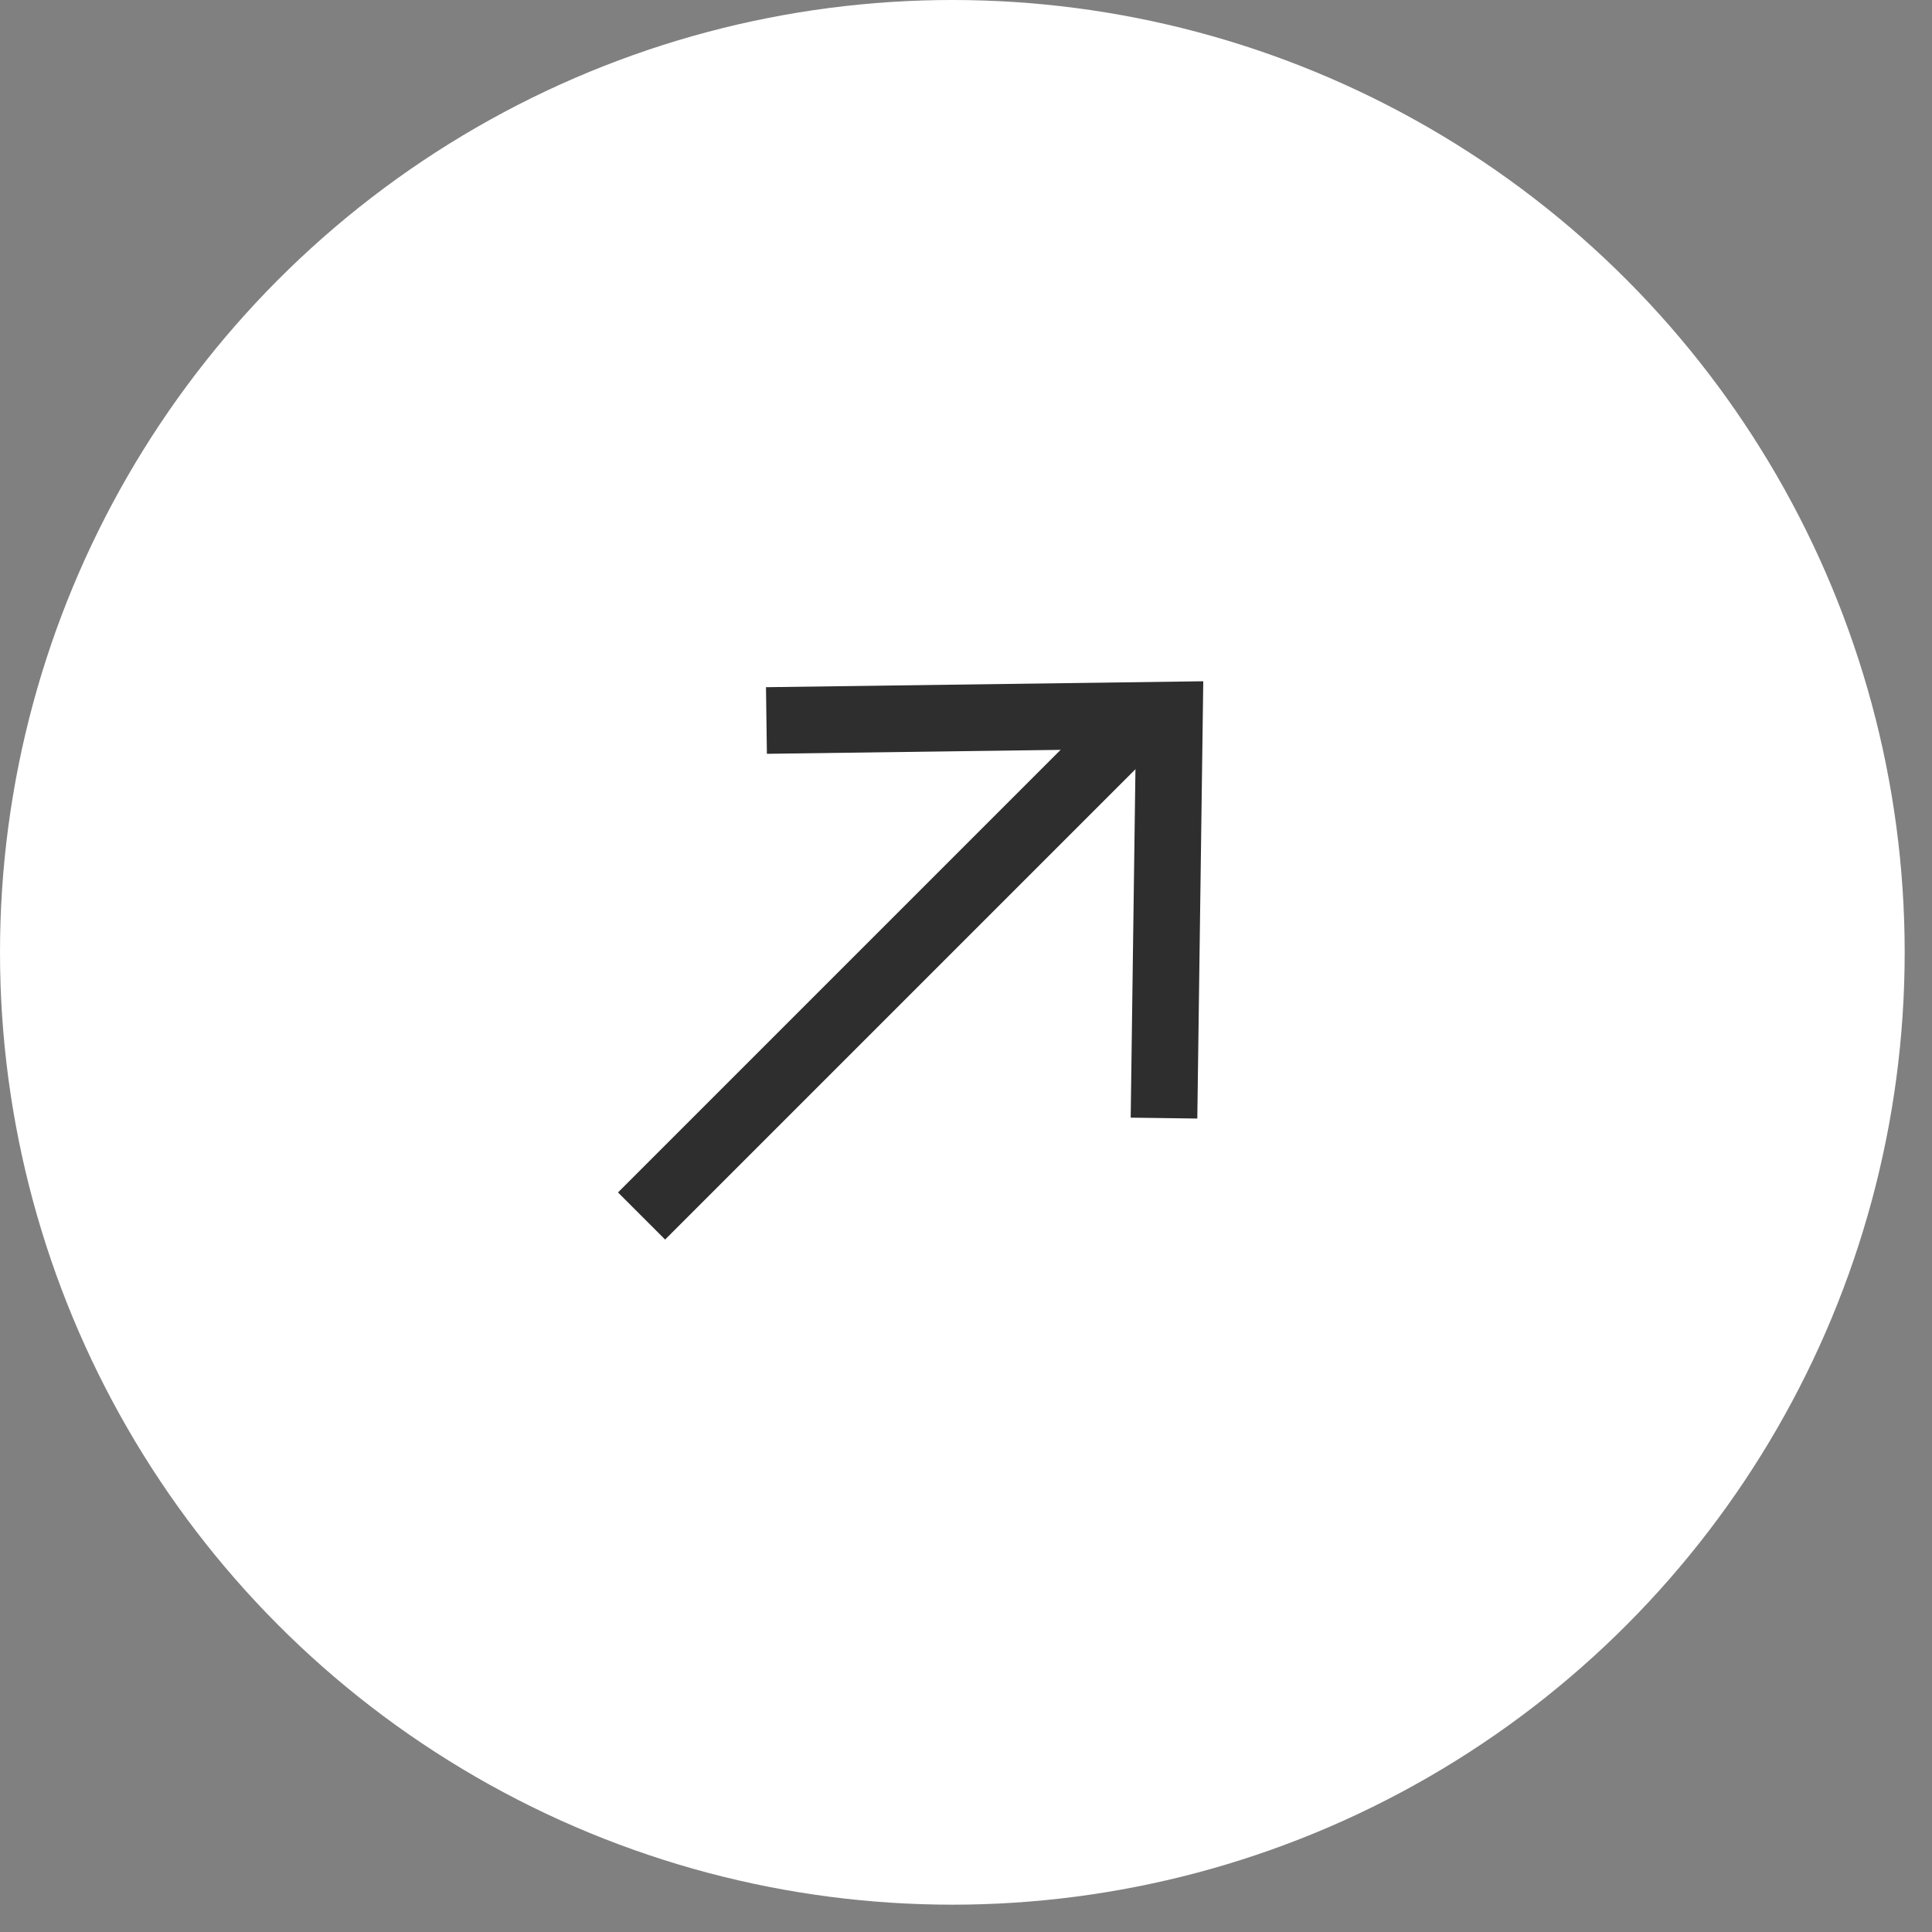 <?xml version="1.0" encoding="UTF-8"?> <svg xmlns="http://www.w3.org/2000/svg" width="58" height="58" viewBox="0 0 58 58" fill="none"><rect x="0" y="0" width="58" height="58" fill="#808080" stroke="none"/><circle cx="28.59" cy="28.59" r="28.59" fill="white"></circle><line x1="19.26" y1="36.505" x2="34.09" y2="21.675" stroke="#2E2E2E" stroke-width="2"></line><path d="M34.944 33.566L35.109 21.466L23.009 21.63" stroke="#2E2E2E" stroke-width="2"></path></svg> 